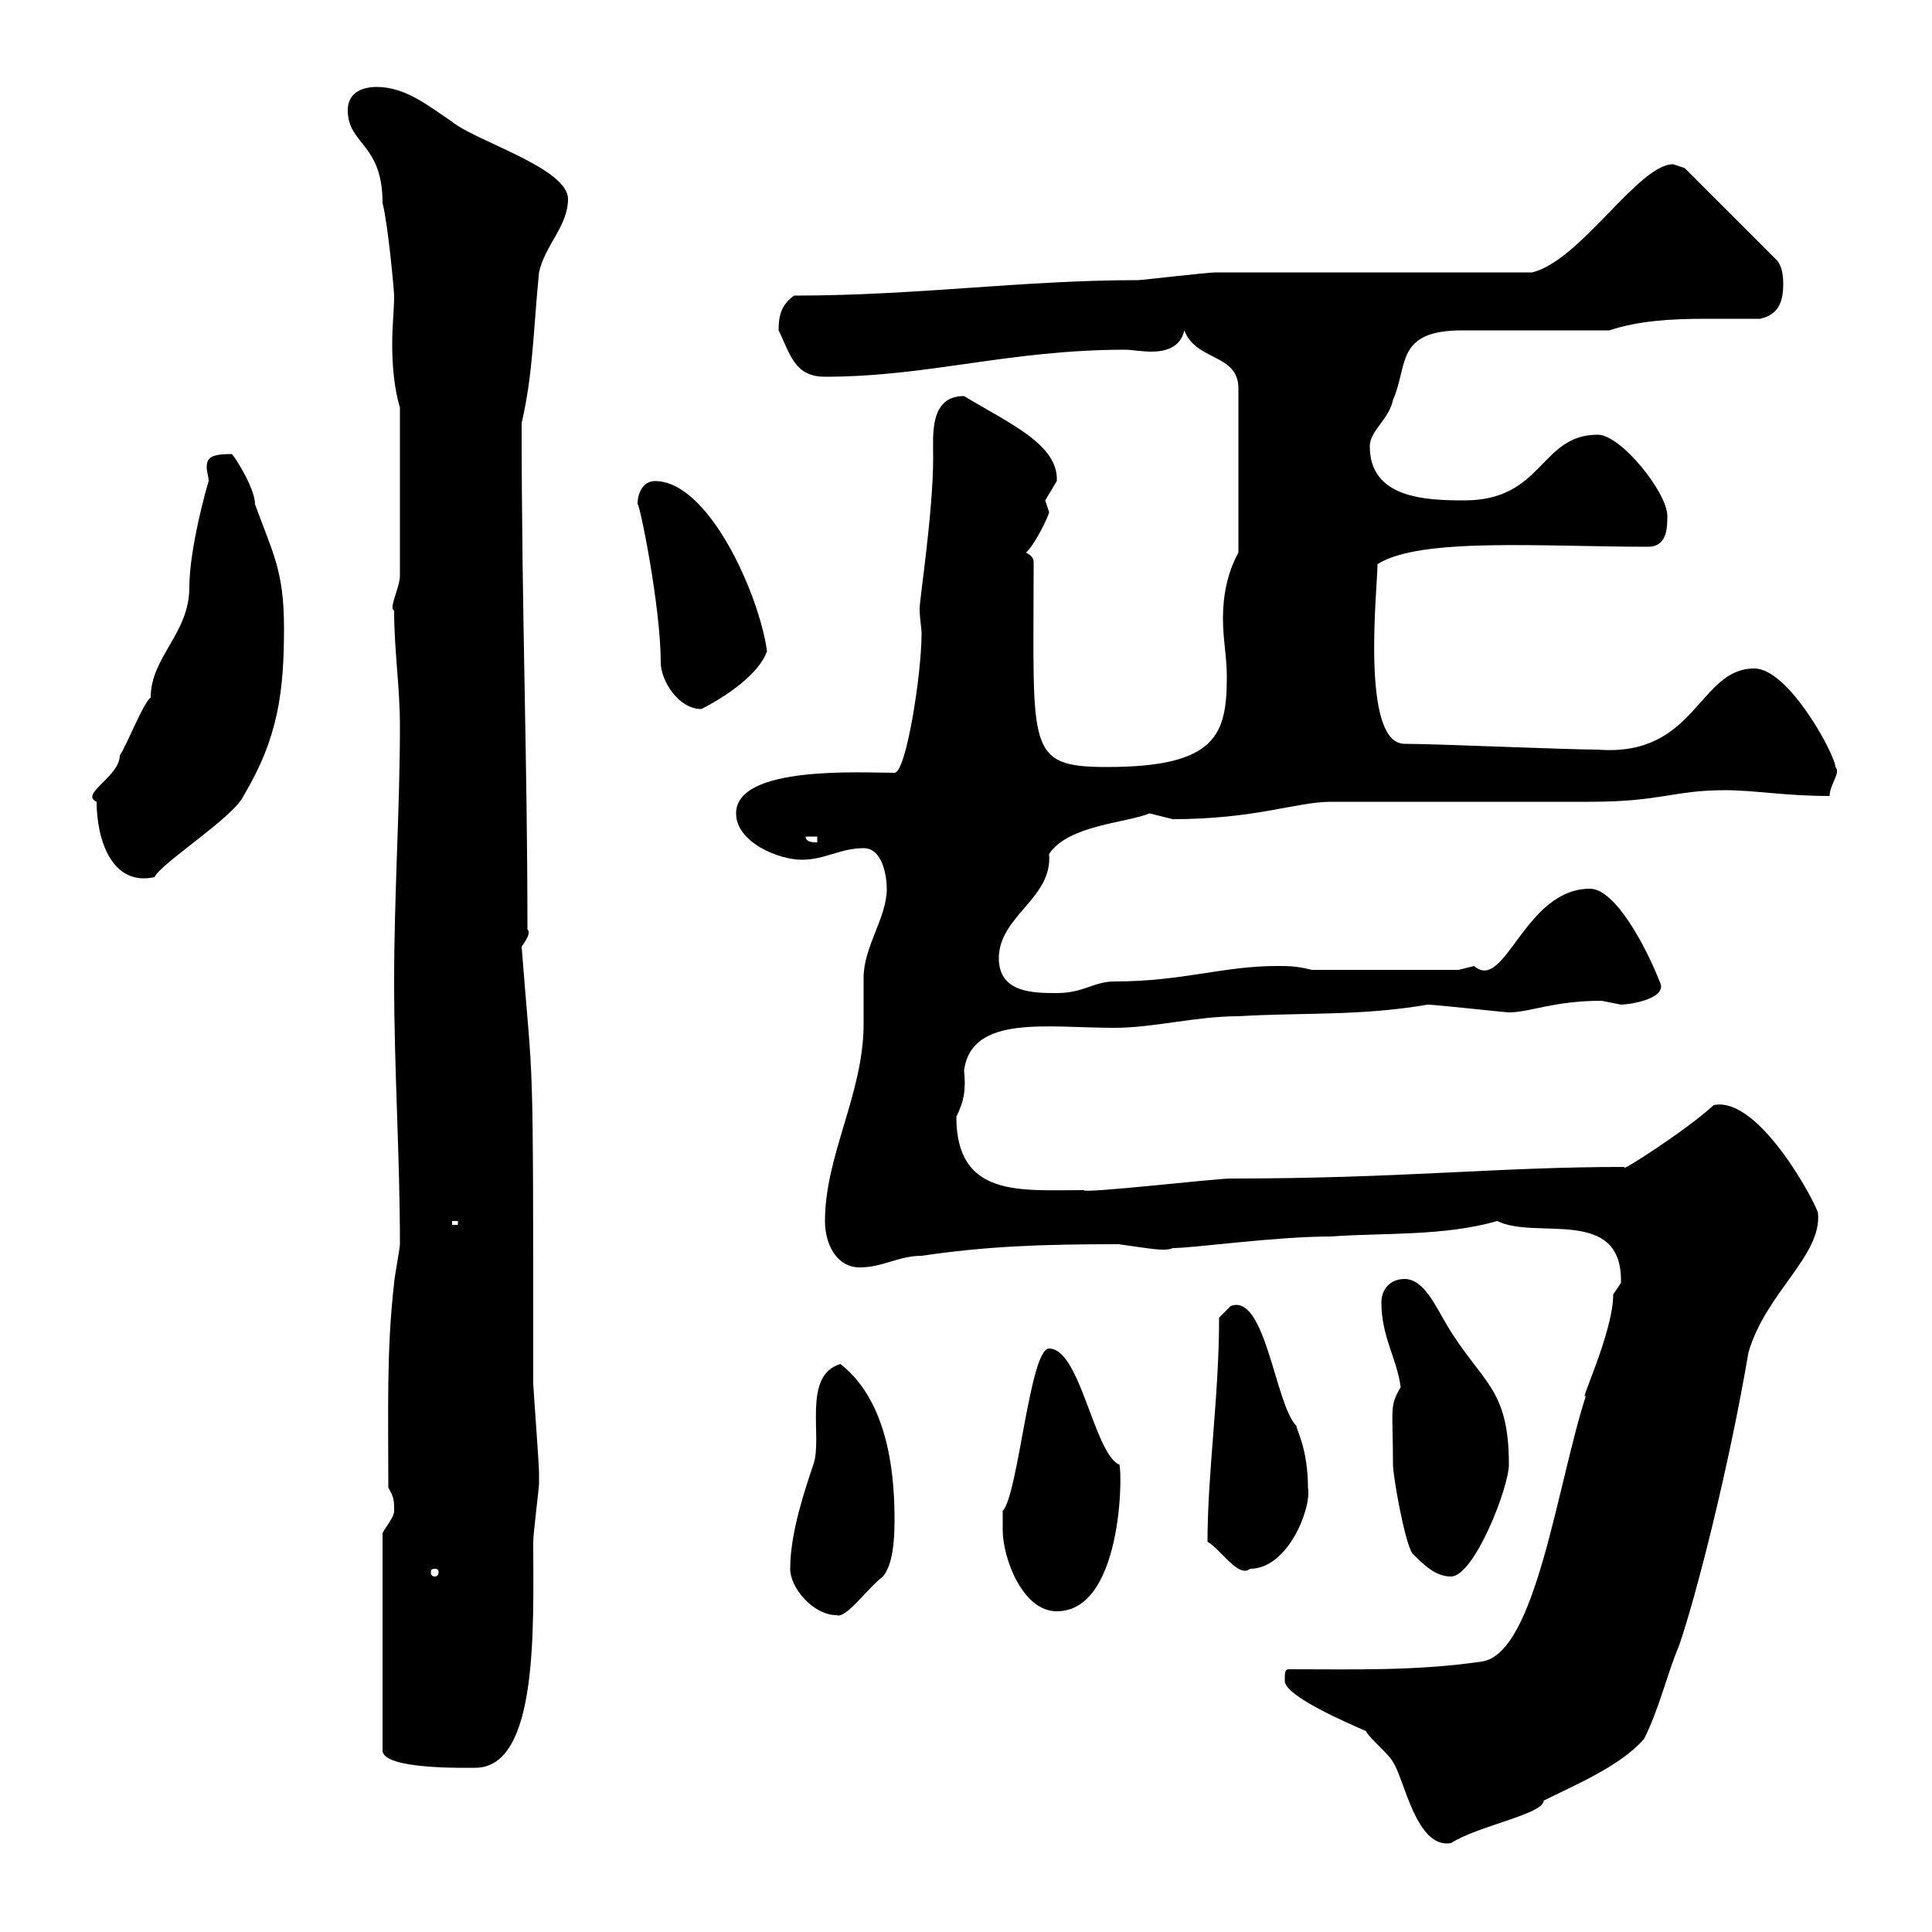 <svg xmlns="http://www.w3.org/2000/svg" xmlns:xlink="http://www.w3.org/1999/xlink" width="300" height="300"><path d="M199.50 261C199.50 263.40 209.40 267.60 212.10 268.80C212.70 270 215.70 272.40 216.30 273.60C218.10 276.30 219.90 287.10 225.30 286.20C229.50 283.50 239.70 281.70 239.70 279.60C244.50 277.20 251.70 274.20 255.30 270C257.70 265.20 258.90 259.80 260.70 255.60C263.40 247.80 268.50 227.70 271.50 210C274.20 200.70 282.90 195 282.30 188.40C282.30 187.50 273.30 170.10 266.10 171.60C261.90 175.50 251.10 182.40 252.30 181.20C232.20 181.20 217.80 183 191.10 183C188.70 183 168 185.40 168.30 184.80C158.40 184.80 148.50 186 148.50 173.40C149.70 171 150 169.20 149.70 166.20C150.90 157.50 162.60 159.60 173.10 159.60C179.10 159.60 185.70 157.80 192.30 157.80C202.20 157.20 211.20 157.80 221.70 156C222.90 156 233.70 157.20 234.30 157.20C237.60 157.20 241.20 155.40 248.70 155.40C248.70 155.40 251.70 156 251.70 156C252.90 156 259.20 155.10 257.70 152.40C255.60 147 250.80 138 246.90 138C236.70 138 233.70 154.20 228.90 150C228.90 150 226.50 150.60 226.50 150.60L203.70 150.60C201.30 150 200.10 150 198.30 150C189.90 150 183.60 152.40 173.10 152.40C169.80 152.40 168.30 154.20 164.10 154.20C160.50 154.20 155.10 154.20 155.10 148.80C155.10 142.20 163.50 139.50 162.90 132.60C165.90 128.10 174.90 127.80 178.50 126.30C178.50 126.30 182.10 127.20 182.10 127.20C195 127.20 201.30 124.50 206.70 124.50L246.90 124.50C258 124.50 259.80 122.70 267.90 122.70C272.40 122.70 277.20 123.60 284.10 123.60C284.10 121.80 285.90 120 285 119.10C285 117.30 277.80 103.80 272.40 103.80C263.70 103.80 263.40 117.60 248.10 116.40C243.30 116.40 222.90 115.50 218.10 115.50C211.20 115.50 213.90 91.20 213.90 87.60C220.50 83.40 239.40 84.90 255.90 84.90C258.90 84.90 258.90 81.90 258.90 80.10C258.90 76.50 251.70 67.50 248.10 67.50C239.10 67.50 239.70 77.70 227.40 77.70C221.40 77.70 212.70 77.40 212.70 69.30C212.70 66.90 215.70 65.10 216.30 62.10C218.70 56.70 216.60 51.30 227.10 51.30C230.70 51.30 246.30 51.30 249.90 51.30C254.40 49.80 259.50 49.50 264.90 49.50C267.90 49.50 270.60 49.50 273.30 49.50C276 48.90 276.90 47.10 276.90 44.10C276.90 43.50 276.90 41.70 276 40.50L261.60 26.10C261.60 26.10 259.80 25.50 259.80 25.50C254.40 25.50 245.40 40.50 237.90 42.30C230.70 42.30 195.90 42.30 188.70 42.30C187.50 42.30 177.30 43.50 176.70 43.50C158.70 43.50 142.50 45.90 123.30 45.90C121.20 47.40 120.90 49.20 120.90 51.30C122.70 54.90 123.30 58.50 128.10 58.50C144.30 58.50 156.60 54.30 174.90 54.30C175.50 54.30 177.30 54.60 178.80 54.60C180.90 54.60 183.30 54 183.90 51.30C185.70 56.10 192.30 54.90 192.30 60.30L192.30 85.80C190.50 89.10 189.90 92.70 189.90 96C189.90 99.30 190.50 102 190.50 105C190.50 114 189 119.10 171.90 119.10C159.30 119.10 160.50 116.40 160.50 88.50C160.50 88.20 160.50 87.60 160.50 87.30C160.50 87 160.50 86.40 159.30 85.80C160.50 84.90 162.90 80.10 162.90 79.50C162.90 79.50 162.30 77.70 162.30 77.70C162.30 77.70 164.10 74.70 164.10 74.70C164.40 69 156.60 65.70 149.70 61.50C144.30 61.50 144.90 67.50 144.90 71.10C144.90 79.50 142.80 93 142.80 94.50C142.80 96 143.10 97.50 143.10 98.40C143.10 104.70 140.70 120 138.90 120C133.80 120 114.30 118.80 114.30 126.30C114.30 130.80 120.90 133.50 124.50 133.50C128.10 133.50 130.50 131.70 134.10 131.70C137.10 131.70 137.70 136.20 137.70 138C137.70 142.50 134.10 147 134.10 151.80C134.10 152.40 134.10 157.80 134.10 159C134.10 169.80 128.10 179.40 128.10 189.60C128.10 193.20 129.90 196.80 133.50 196.80C137.10 196.80 139.50 195 143.10 195C153.30 193.50 161.70 193.20 173.70 193.20C178.20 193.80 180.90 194.40 182.10 193.80C185.40 193.80 198 192 206.70 192C214.80 191.40 224.10 192 232.50 189.60C238.50 192.60 252 187.20 251.70 199.20C251.70 199.20 250.50 201 250.50 201C250.50 207 244.80 218.70 246.30 216.60C241.80 230.40 238.50 256.80 230.10 258C219.90 259.50 210.30 259.20 200.10 259.20C199.50 259.20 199.50 259.80 199.50 261ZM59.40 238.20L59.40 271.80C59.40 274.80 72.30 274.50 73.80 274.50C83.70 274.50 82.80 252.30 82.80 239.40C82.80 238.20 83.70 231 83.70 230.40C83.70 229.50 83.70 229.20 83.70 228.60C83.70 227.40 82.80 215.40 82.80 214.80C82.80 159.60 82.80 170.40 81 147C81.60 146.10 82.50 144.90 81.90 144.30C81.90 117.60 81 95.40 81 65.70C82.80 57.90 82.80 51.30 83.70 42.30C84.60 38.10 88.20 35.10 88.20 30.90C88.20 26.10 73.80 21.90 70.20 18.90C66.60 16.50 63 13.50 58.50 13.50C55.80 13.50 54 14.70 54 17.10C54 22.50 59.40 22.20 59.40 31.50C60.30 35.10 61.20 45.30 61.20 45.90C61.20 48 60.90 50.70 60.90 53.40C60.90 56.70 61.20 60.30 62.10 63.30L62.10 89.40C62.10 91.20 60.30 94.50 61.20 94.80C61.20 101.10 62.10 106.50 62.10 112.80C62.10 125.40 61.20 138.90 61.20 152.40C61.20 166.20 62.10 179.40 62.10 193.20C62.10 193.80 61.20 198.60 61.20 199.20C60 209.70 60.30 219 60.30 231C61.20 232.50 61.20 233.10 61.20 234.60C61.20 235.80 59.40 237.60 59.40 238.20ZM122.70 243.60C122.70 246.60 126.30 250.80 129.90 250.80C131.40 251.40 134.70 246.60 137.10 244.80C138.60 243 138.90 239.40 138.90 236.10C138.90 231 138.60 218.10 130.50 211.80C124.50 213.60 127.80 223.20 126.30 227.40C125.10 231 122.70 237.90 122.70 243.60ZM155.70 237.60C155.70 241.80 158.70 250.20 164.10 250.20C174.90 250.20 174.30 225.90 173.70 227.40C169.80 225.30 167.70 209.40 162.90 209.40C159.90 209.40 158.10 232.20 155.70 234.60C155.70 234.60 155.70 236.40 155.70 237.60ZM67.50 243.60C68.10 243.60 68.10 243.90 68.10 244.20C68.10 244.20 68.10 244.80 67.50 244.80C66.90 244.80 66.90 244.20 66.90 244.20C66.90 243.90 66.90 243.60 67.50 243.60ZM219.30 241.20C221.10 243 222.90 244.80 225.30 244.80C228.90 244.80 234.30 231 234.30 227.40C234.30 215.40 230.10 214.80 224.70 205.80C222.90 202.80 221.10 198.60 218.10 198.60C215.70 198.60 214.50 200.40 214.50 202.20C214.50 207.60 216.90 210.90 217.50 215.40C215.70 218.40 216.30 218.70 216.30 227.40C216.30 229.20 218.10 239.40 219.30 241.20ZM187.50 239.40C189.60 240.60 192.30 245.10 194.10 243.60C200.10 243.60 203.70 234 203.10 231C203.10 225 201.30 222 201.30 221.40C198 218.10 196.50 200.70 191.10 202.80C191.10 202.80 189.30 204.60 189.30 204.60C189.30 216.90 187.50 228.60 187.50 239.40ZM70.20 189.60L71.10 189.60L71.10 190.20L70.20 190.20ZM15 124.50C15 129.90 17.10 137.70 24 136.20C24.90 134.10 36.30 126.90 37.80 123.60C43.20 114.60 44.10 107.40 44.10 97.50C44.10 88.50 42.30 85.80 39.60 78.30C39.60 75.90 36.60 71.10 36 70.50C32.70 70.50 32.10 71.10 32.10 72.60C32.10 73.20 32.40 74.10 32.40 74.70C32.10 75.60 29.40 85.20 29.40 91.20C29.40 98.40 23.40 102 23.40 108.30C22.20 109.20 19.80 115.50 18.60 117.30C18.60 120.60 12.30 123.30 15 124.50ZM125.10 129.90L126.90 129.90L126.90 130.80C126.30 130.80 125.10 130.80 125.10 129.90ZM99 78.30C99.30 78 102.60 94.20 102.60 102.90C102.60 105.60 105.30 110.10 108.90 110.10C112.50 108.30 117.90 104.70 119.10 101.10C117.90 92.40 110.10 74.70 101.70 74.70C99.90 74.70 99 76.50 99 78.30Z"/></svg>